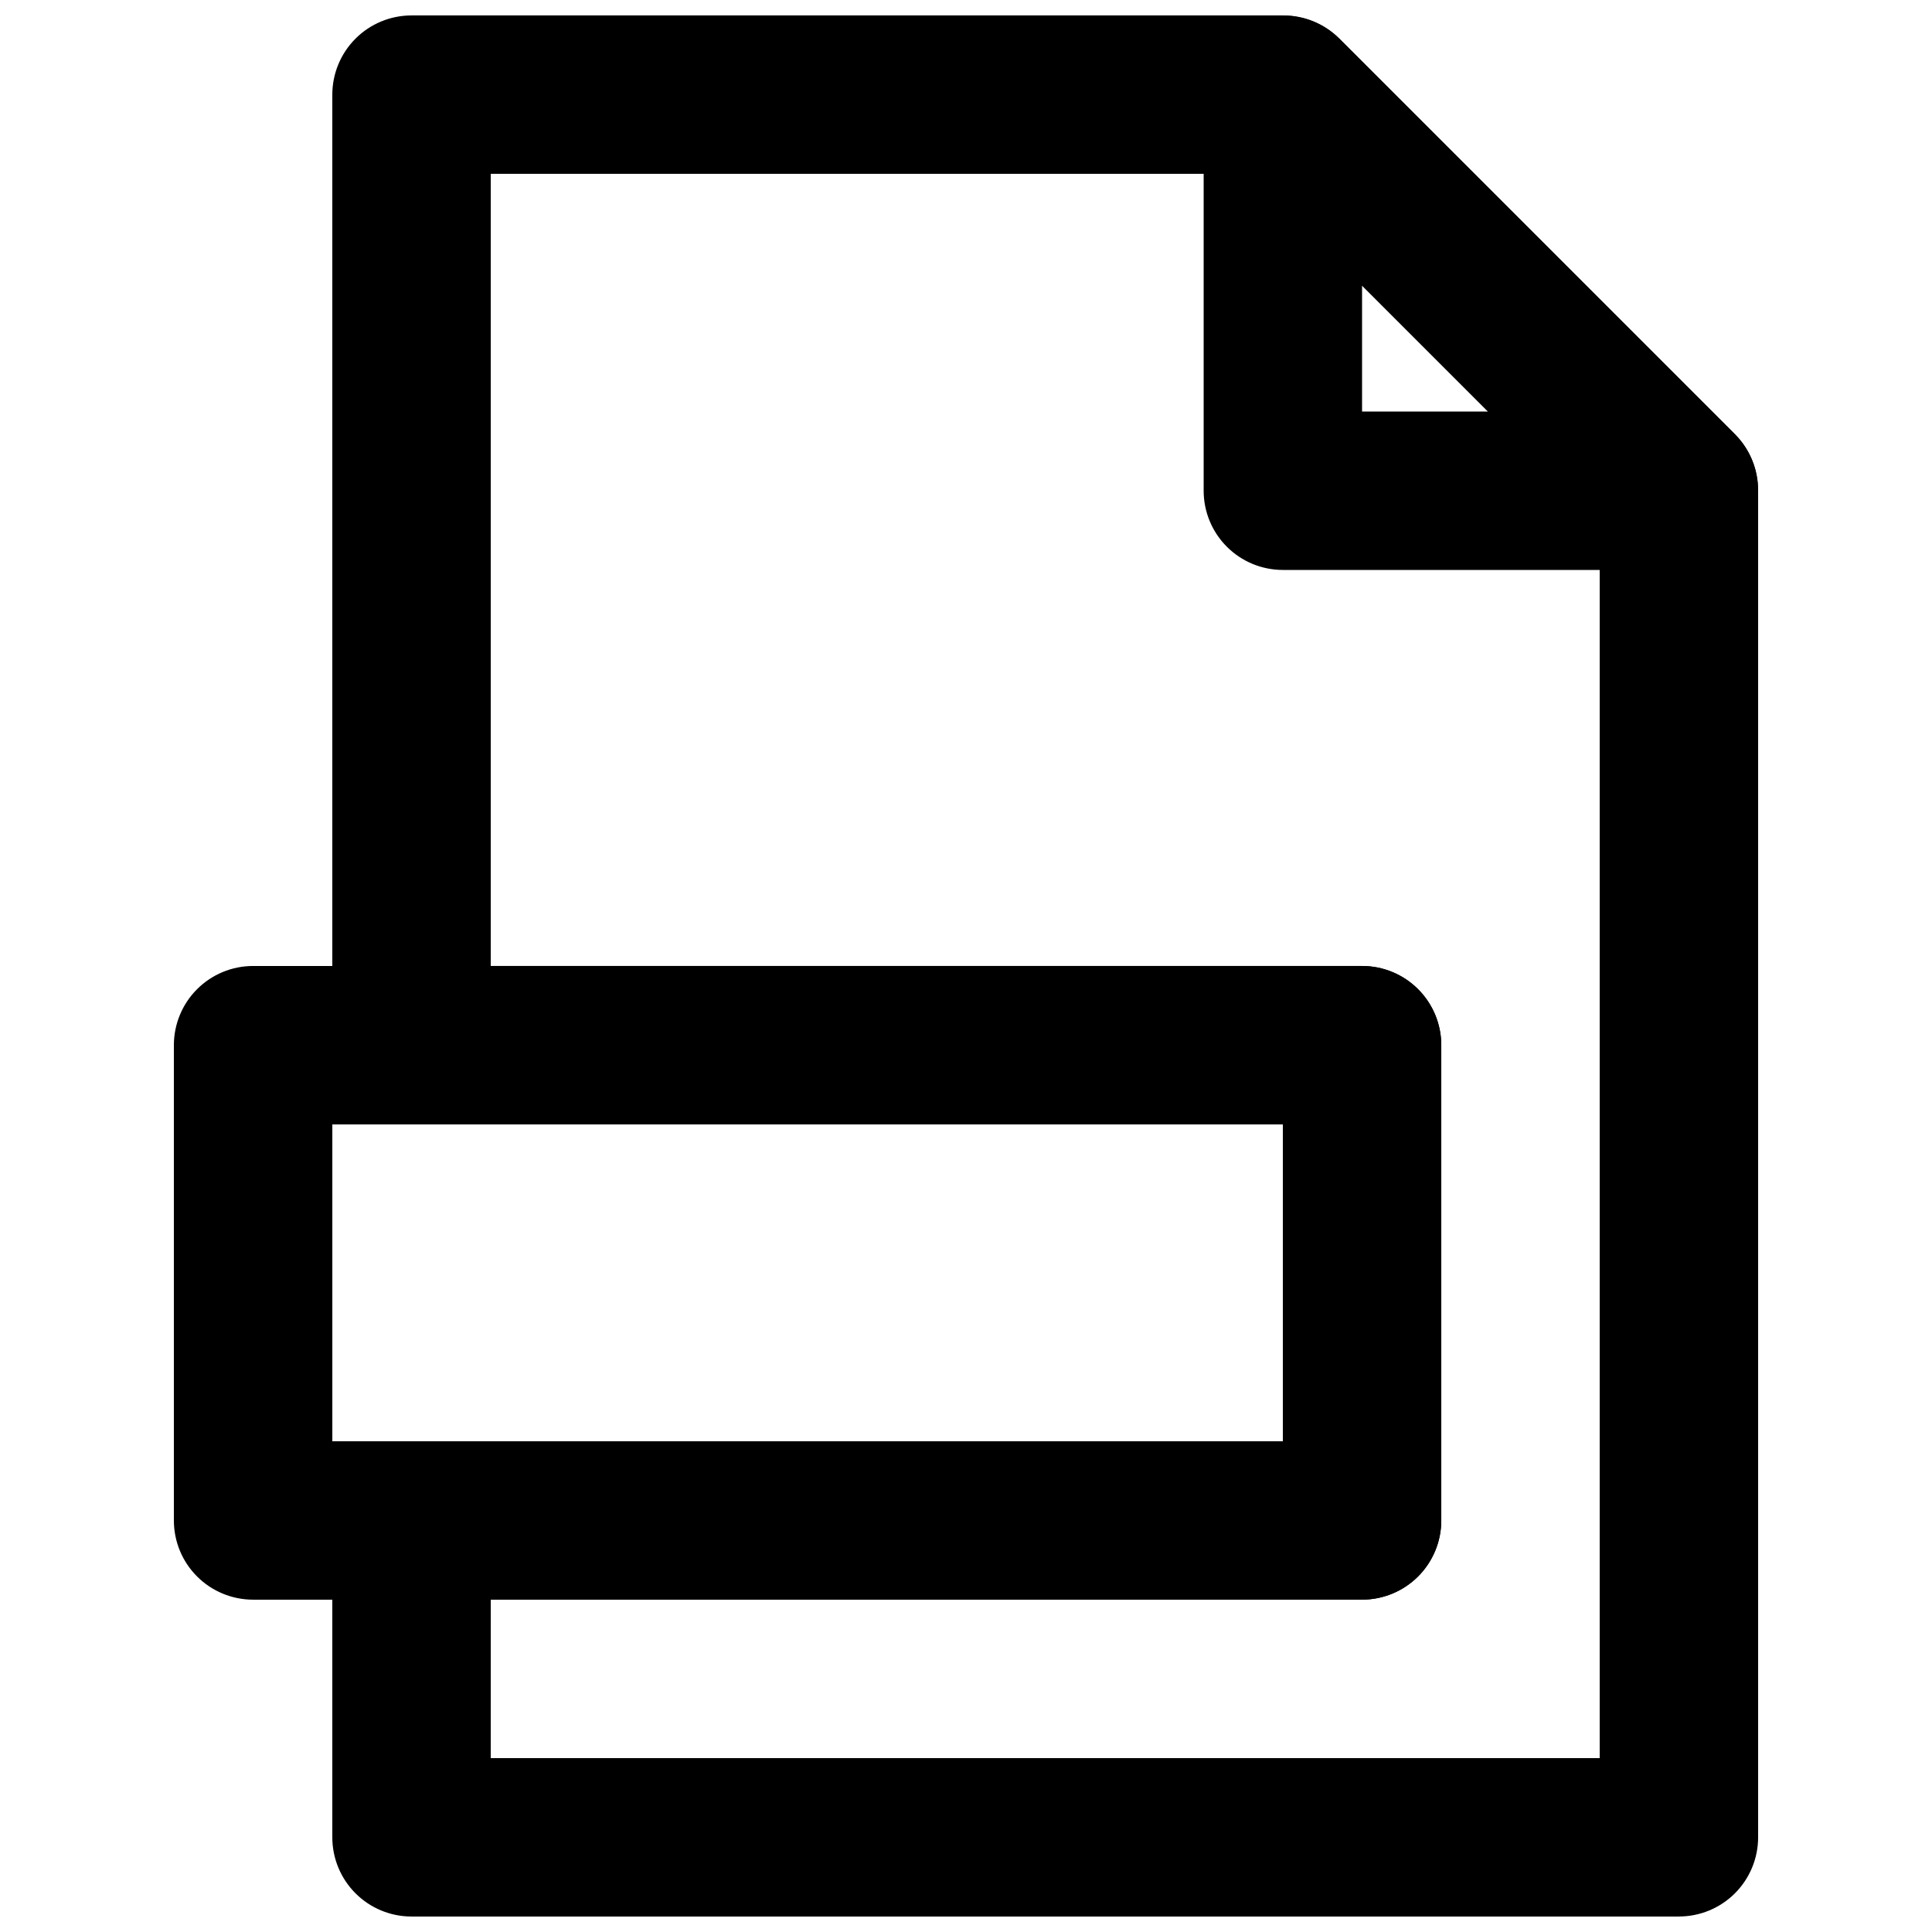 <?xml version="1.0" encoding="UTF-8"?>
<!-- Uploaded to: SVG Repo, www.svgrepo.com, Generator: SVG Repo Mixer Tools -->
<svg width="800px" height="800px" version="1.1" viewBox="144 144 512 512" xmlns="http://www.w3.org/2000/svg">
 <defs>
  <clipPath id="b">
   <path d="m462 148.09h148v147.91h-148z"/>
  </clipPath>
  <clipPath id="a">
   <path d="m232 148.09h378v503.81h-378z"/>
  </clipPath>
 </defs>
 <g clip-path="url(#b)">
  <path d="m588.93 295.04h-104.96c-5.566 0-10.906-2.211-14.84-6.148-3.938-3.938-6.148-9.277-6.148-14.844v-104.96c0.02-4.144 1.266-8.191 3.582-11.625 2.316-3.438 5.598-6.113 9.43-7.688 3.824-1.609 8.039-2.047 12.109-1.262 4.074 0.785 7.82 2.758 10.773 5.668l104.96 104.96c2.914 2.953 4.887 6.703 5.672 10.773 0.781 4.074 0.344 8.285-1.266 12.109-1.574 3.832-4.246 7.113-7.684 9.43s-7.484 3.562-11.629 3.586zm-83.969-41.984h33.379l-33.379-33.379z"/>
 </g>
 <g clip-path="url(#a)">
  <path d="m588.93 651.9h-335.87c-5.566 0-10.906-2.211-14.844-6.148s-6.148-9.273-6.148-14.844v-83.969c0-5.566 2.211-10.906 6.148-14.844 3.938-3.934 9.277-6.148 14.844-6.148h230.91v-83.965h-230.91c-5.566 0-10.906-2.215-14.844-6.148-3.938-3.938-6.148-9.277-6.148-14.844v-251.91c0-5.566 2.211-10.906 6.148-14.844s9.277-6.148 14.844-6.148h230.91c5.582-0.031 10.945 2.16 14.906 6.086l104.96 104.96c3.93 3.961 6.121 9.324 6.086 14.906v356.86c0 5.57-2.211 10.906-6.148 14.844s-9.273 6.148-14.844 6.148zm-314.88-41.984h293.89v-327.27l-92.574-92.574h-201.31v209.92h230.91c5.57 0 10.91 2.211 14.844 6.148 3.938 3.934 6.148 9.273 6.148 14.844v125.95-0.004c0 5.57-2.211 10.91-6.148 14.844-3.934 3.938-9.273 6.148-14.844 6.148h-230.91z"/>
 </g>
 <path d="m504.96 567.93h-293.89c-5.566 0-10.906-2.211-14.844-6.148-3.938-3.934-6.148-9.273-6.148-14.844v-125.95c0-5.57 2.211-10.91 6.148-14.844 3.938-3.938 9.277-6.148 14.844-6.148h293.89c5.57 0 10.91 2.211 14.844 6.148 3.938 3.934 6.148 9.273 6.148 14.844v125.95-0.004c0 5.57-2.211 10.91-6.148 14.844-3.934 3.938-9.273 6.148-14.844 6.148zm-272.89-41.984h251.9v-83.965h-251.9z"/>
</svg>